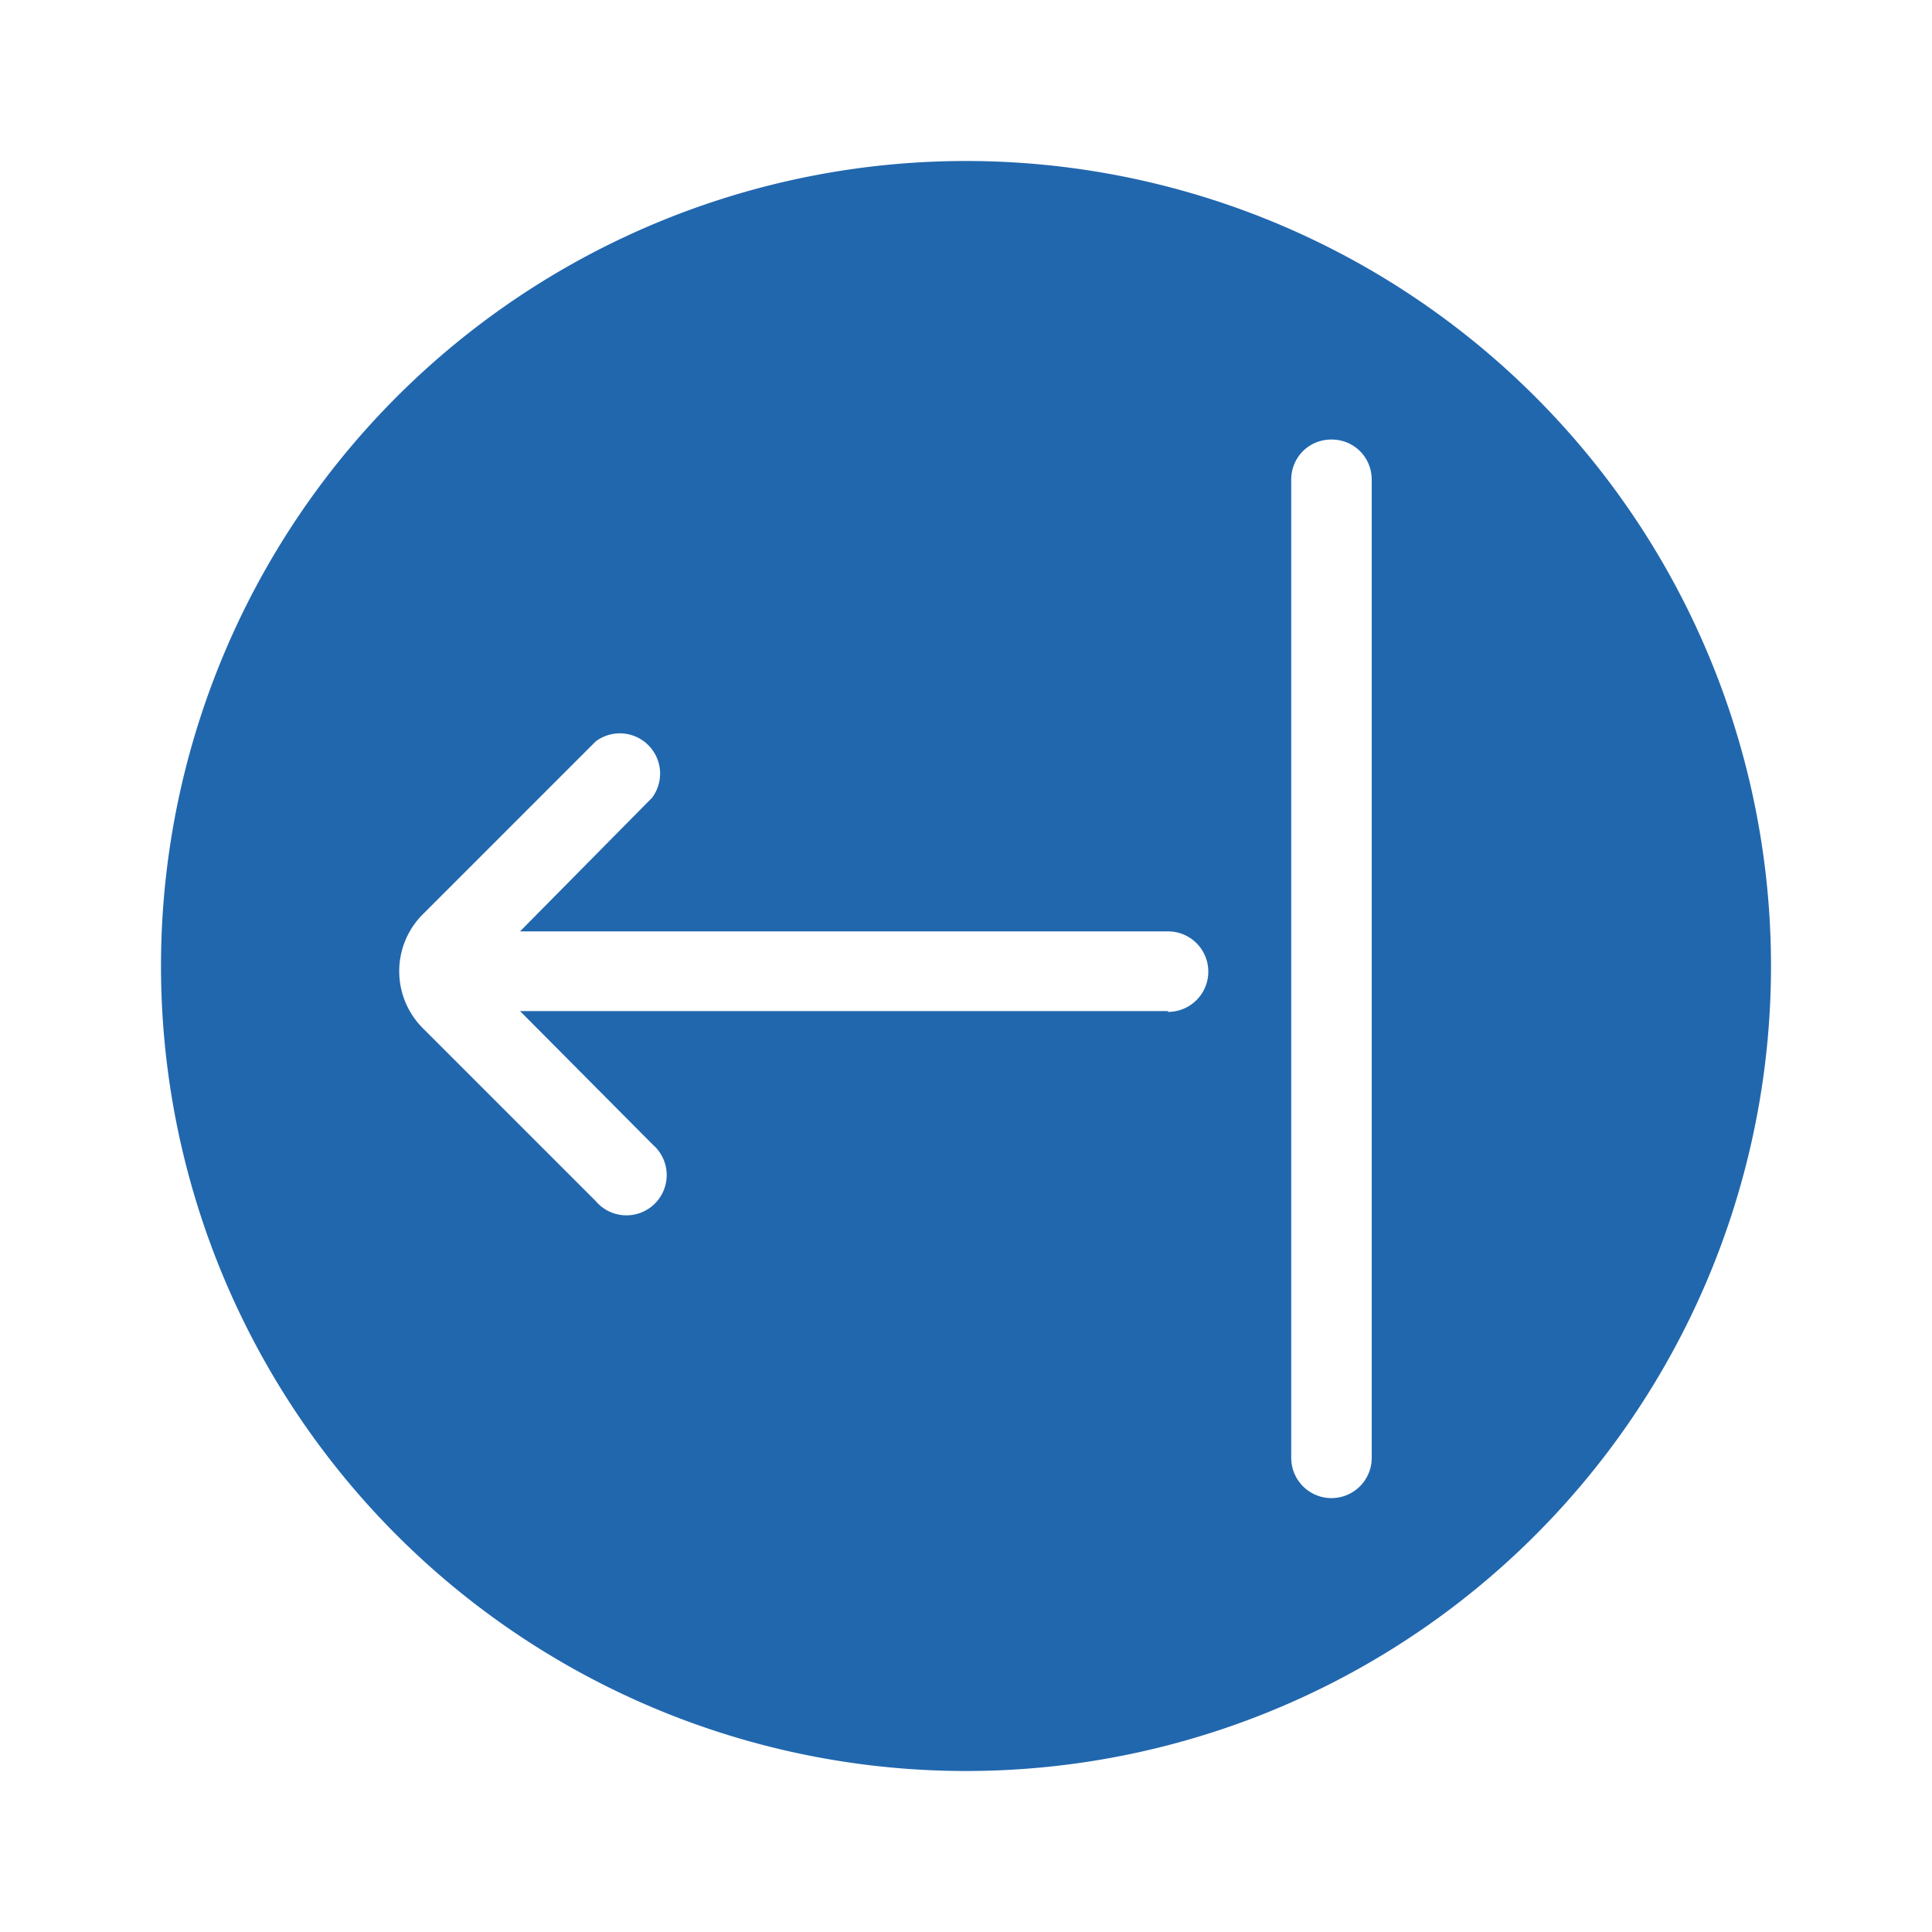 <svg xmlns="http://www.w3.org/2000/svg" width="24" height="24" fill="none"><path fill="#2167ae" d="M12 22a10 10 0 1 0 0-20 10 10 0 0 0 0 20m4.54-16.54c.28 0 .5.22.5.5v12.15a.5.5 0 0 1-1 0V5.96c0-.28.22-.5.5-.5m-2.03 7.1H6.46l1.65 1.66a.5.5 0 1 1-.71.7l-2.15-2.15a1 1 0 0 1 0-1.41L7.4 9.21a.5.5 0 0 1 .7.7l-1.64 1.66h8.05a.5.5 0 0 1 0 1"/></svg>